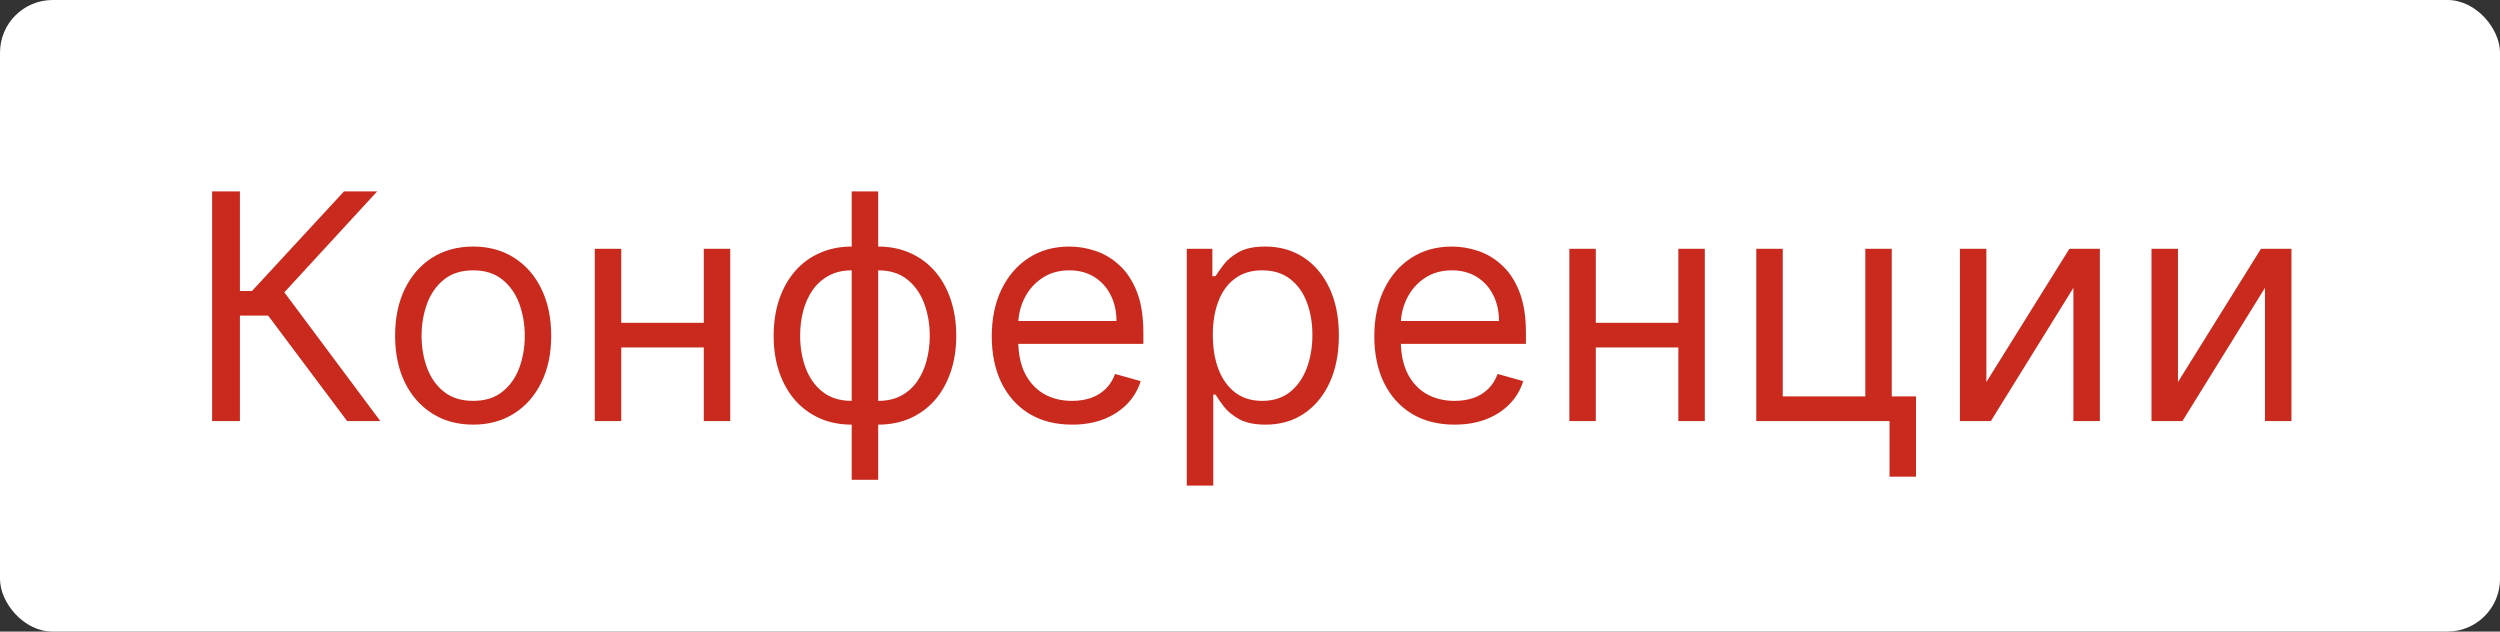 <?xml version="1.0" encoding="UTF-8"?> <svg xmlns="http://www.w3.org/2000/svg" width="95" height="24" viewBox="0 0 95 24" fill="none"><rect x="0" y="0" width="95" height="24" fill="#333333" stroke="none"/><rect width="95" height="24" rx="2" fill="white"></rect><path d="M13.191 16L10.191 11.994H9.117V16H8.06V7.273H9.117V11.057H9.577L13.072 7.273H14.333L10.805 11.108L14.452 16H13.191ZM17.98 16.136C17.39 16.136 16.871 15.996 16.425 15.714C15.982 15.433 15.635 15.04 15.385 14.534C15.138 14.028 15.014 13.438 15.014 12.761C15.014 12.079 15.138 11.484 15.385 10.976C15.635 10.467 15.982 10.072 16.425 9.791C16.871 9.51 17.39 9.369 17.98 9.369C18.571 9.369 19.088 9.51 19.532 9.791C19.978 10.072 20.324 10.467 20.571 10.976C20.821 11.484 20.946 12.079 20.946 12.761C20.946 13.438 20.821 14.028 20.571 14.534C20.324 15.04 19.978 15.433 19.532 15.714C19.088 15.996 18.571 16.136 17.98 16.136ZM17.98 15.233C18.429 15.233 18.799 15.118 19.088 14.888C19.378 14.658 19.593 14.355 19.732 13.98C19.871 13.605 19.941 13.199 19.941 12.761C19.941 12.324 19.871 11.916 19.732 11.538C19.593 11.161 19.378 10.855 19.088 10.622C18.799 10.389 18.429 10.273 17.98 10.273C17.532 10.273 17.162 10.389 16.872 10.622C16.583 10.855 16.368 11.161 16.229 11.538C16.09 11.916 16.02 12.324 16.02 12.761C16.02 13.199 16.09 13.605 16.229 13.98C16.368 14.355 16.583 14.658 16.872 14.888C17.162 15.118 17.532 15.233 17.98 15.233ZM26.982 12.267V13.204H23.369V12.267H26.982ZM23.607 9.455V16H22.602V9.455H23.607ZM27.749 9.455V16H26.744V9.455H27.749ZM32.365 18.233V7.273H33.371V18.233H32.365ZM32.365 16.136C31.922 16.136 31.518 16.057 31.155 15.898C30.791 15.736 30.479 15.507 30.217 15.212C29.956 14.913 29.754 14.557 29.612 14.142C29.47 13.727 29.399 13.267 29.399 12.761C29.399 12.25 29.47 11.787 29.612 11.372C29.754 10.954 29.956 10.597 30.217 10.298C30.479 10 30.791 9.771 31.155 9.612C31.518 9.45 31.922 9.369 32.365 9.369H32.672V16.136H32.365ZM32.365 15.233H32.535V10.273H32.365C32.03 10.273 31.738 10.341 31.491 10.477C31.244 10.611 31.04 10.794 30.878 11.027C30.719 11.257 30.599 11.521 30.52 11.82C30.443 12.118 30.405 12.432 30.405 12.761C30.405 13.199 30.474 13.605 30.613 13.98C30.753 14.355 30.967 14.658 31.257 14.888C31.547 15.118 31.916 15.233 32.365 15.233ZM33.371 16.136H33.064V9.369H33.371C33.814 9.369 34.217 9.45 34.581 9.612C34.944 9.771 35.257 10 35.518 10.298C35.78 10.597 35.981 10.954 36.123 11.372C36.266 11.787 36.337 12.25 36.337 12.761C36.337 13.267 36.266 13.727 36.123 14.142C35.981 14.557 35.78 14.913 35.518 15.212C35.257 15.507 34.944 15.736 34.581 15.898C34.217 16.057 33.814 16.136 33.371 16.136ZM33.371 15.233C33.709 15.233 34 15.168 34.244 15.037C34.491 14.903 34.694 14.722 34.854 14.492C35.016 14.258 35.135 13.994 35.212 13.699C35.291 13.401 35.331 13.088 35.331 12.761C35.331 12.324 35.261 11.916 35.122 11.538C34.983 11.161 34.768 10.855 34.479 10.622C34.189 10.389 33.819 10.273 33.371 10.273H33.2V15.233H33.371ZM40.738 16.136C40.108 16.136 39.563 15.997 39.106 15.719C38.651 15.438 38.301 15.046 38.053 14.543C37.809 14.037 37.687 13.449 37.687 12.778C37.687 12.108 37.809 11.517 38.053 11.006C38.301 10.492 38.644 10.091 39.085 9.804C39.528 9.514 40.045 9.369 40.636 9.369C40.977 9.369 41.313 9.426 41.646 9.54C41.978 9.653 42.281 9.838 42.553 10.094C42.826 10.347 43.044 10.682 43.206 11.099C43.367 11.517 43.448 12.031 43.448 12.642V13.068H38.403V12.199H42.426C42.426 11.829 42.352 11.5 42.204 11.21C42.059 10.921 41.852 10.692 41.582 10.524C41.315 10.357 40.999 10.273 40.636 10.273C40.235 10.273 39.889 10.372 39.596 10.571C39.306 10.767 39.083 11.023 38.927 11.338C38.771 11.653 38.693 11.992 38.693 12.352V12.932C38.693 13.426 38.778 13.845 38.948 14.189C39.122 14.53 39.362 14.79 39.669 14.969C39.975 15.145 40.332 15.233 40.738 15.233C41.002 15.233 41.241 15.196 41.454 15.122C41.67 15.046 41.856 14.932 42.012 14.781C42.169 14.628 42.289 14.438 42.374 14.21L43.346 14.483C43.244 14.812 43.072 15.102 42.831 15.352C42.589 15.599 42.291 15.793 41.936 15.932C41.581 16.068 41.181 16.136 40.738 16.136ZM45.098 18.454V9.455H46.07V10.494H46.189C46.263 10.381 46.365 10.236 46.496 10.06C46.629 9.881 46.82 9.722 47.067 9.582C47.317 9.44 47.655 9.369 48.081 9.369C48.632 9.369 49.118 9.507 49.538 9.783C49.959 10.058 50.287 10.449 50.523 10.954C50.759 11.46 50.877 12.057 50.877 12.744C50.877 13.438 50.759 14.038 50.523 14.547C50.287 15.053 49.96 15.445 49.543 15.723C49.125 15.999 48.644 16.136 48.098 16.136C47.678 16.136 47.341 16.067 47.088 15.928C46.835 15.786 46.641 15.625 46.504 15.446C46.368 15.264 46.263 15.114 46.189 14.994H46.104V18.454H45.098ZM46.087 12.727C46.087 13.222 46.159 13.658 46.304 14.036C46.449 14.411 46.661 14.704 46.939 14.918C47.218 15.128 47.558 15.233 47.962 15.233C48.382 15.233 48.733 15.122 49.014 14.901C49.298 14.676 49.511 14.375 49.654 13.997C49.798 13.617 49.871 13.193 49.871 12.727C49.871 12.267 49.8 11.852 49.658 11.483C49.519 11.111 49.307 10.817 49.023 10.601C48.742 10.382 48.388 10.273 47.962 10.273C47.553 10.273 47.209 10.376 46.931 10.584C46.652 10.788 46.442 11.075 46.3 11.445C46.158 11.811 46.087 12.239 46.087 12.727ZM55.275 16.136C54.644 16.136 54.1 15.997 53.643 15.719C53.188 15.438 52.837 15.046 52.59 14.543C52.346 14.037 52.224 13.449 52.224 12.778C52.224 12.108 52.346 11.517 52.59 11.006C52.837 10.492 53.181 10.091 53.622 9.804C54.065 9.514 54.582 9.369 55.173 9.369C55.514 9.369 55.85 9.426 56.183 9.54C56.515 9.653 56.818 9.838 57.09 10.094C57.363 10.347 57.58 10.682 57.742 11.099C57.904 11.517 57.985 12.031 57.985 12.642V13.068H52.94V12.199H56.962C56.962 11.829 56.889 11.5 56.741 11.21C56.596 10.921 56.389 10.692 56.119 10.524C55.852 10.357 55.536 10.273 55.173 10.273C54.772 10.273 54.426 10.372 54.133 10.571C53.843 10.767 53.62 11.023 53.464 11.338C53.308 11.653 53.23 11.992 53.23 12.352V12.932C53.23 13.426 53.315 13.845 53.485 14.189C53.658 14.53 53.899 14.79 54.205 14.969C54.512 15.145 54.869 15.233 55.275 15.233C55.539 15.233 55.778 15.196 55.991 15.122C56.207 15.046 56.393 14.932 56.549 14.781C56.705 14.628 56.826 14.438 56.911 14.21L57.883 14.483C57.781 14.812 57.609 15.102 57.367 15.352C57.126 15.599 56.828 15.793 56.472 15.932C56.117 16.068 55.718 16.136 55.275 16.136ZM64.016 12.267V13.204H60.402V12.267H64.016ZM60.641 9.455V16H59.635V9.455H60.641ZM64.783 9.455V16H63.777V9.455H64.783ZM71.887 9.455V15.062H72.808V18.114H71.802V16H66.739V9.455H67.745V15.062H70.882V9.455H71.887ZM75.482 14.517L78.636 9.455H79.795V16H78.789V10.938L75.653 16H74.477V9.455H75.482V14.517ZM82.763 14.517L85.916 9.455H87.075V16H86.069V10.938L82.933 16H81.757V9.455H82.763V14.517Z" fill="#C92A1D"></path></svg> 